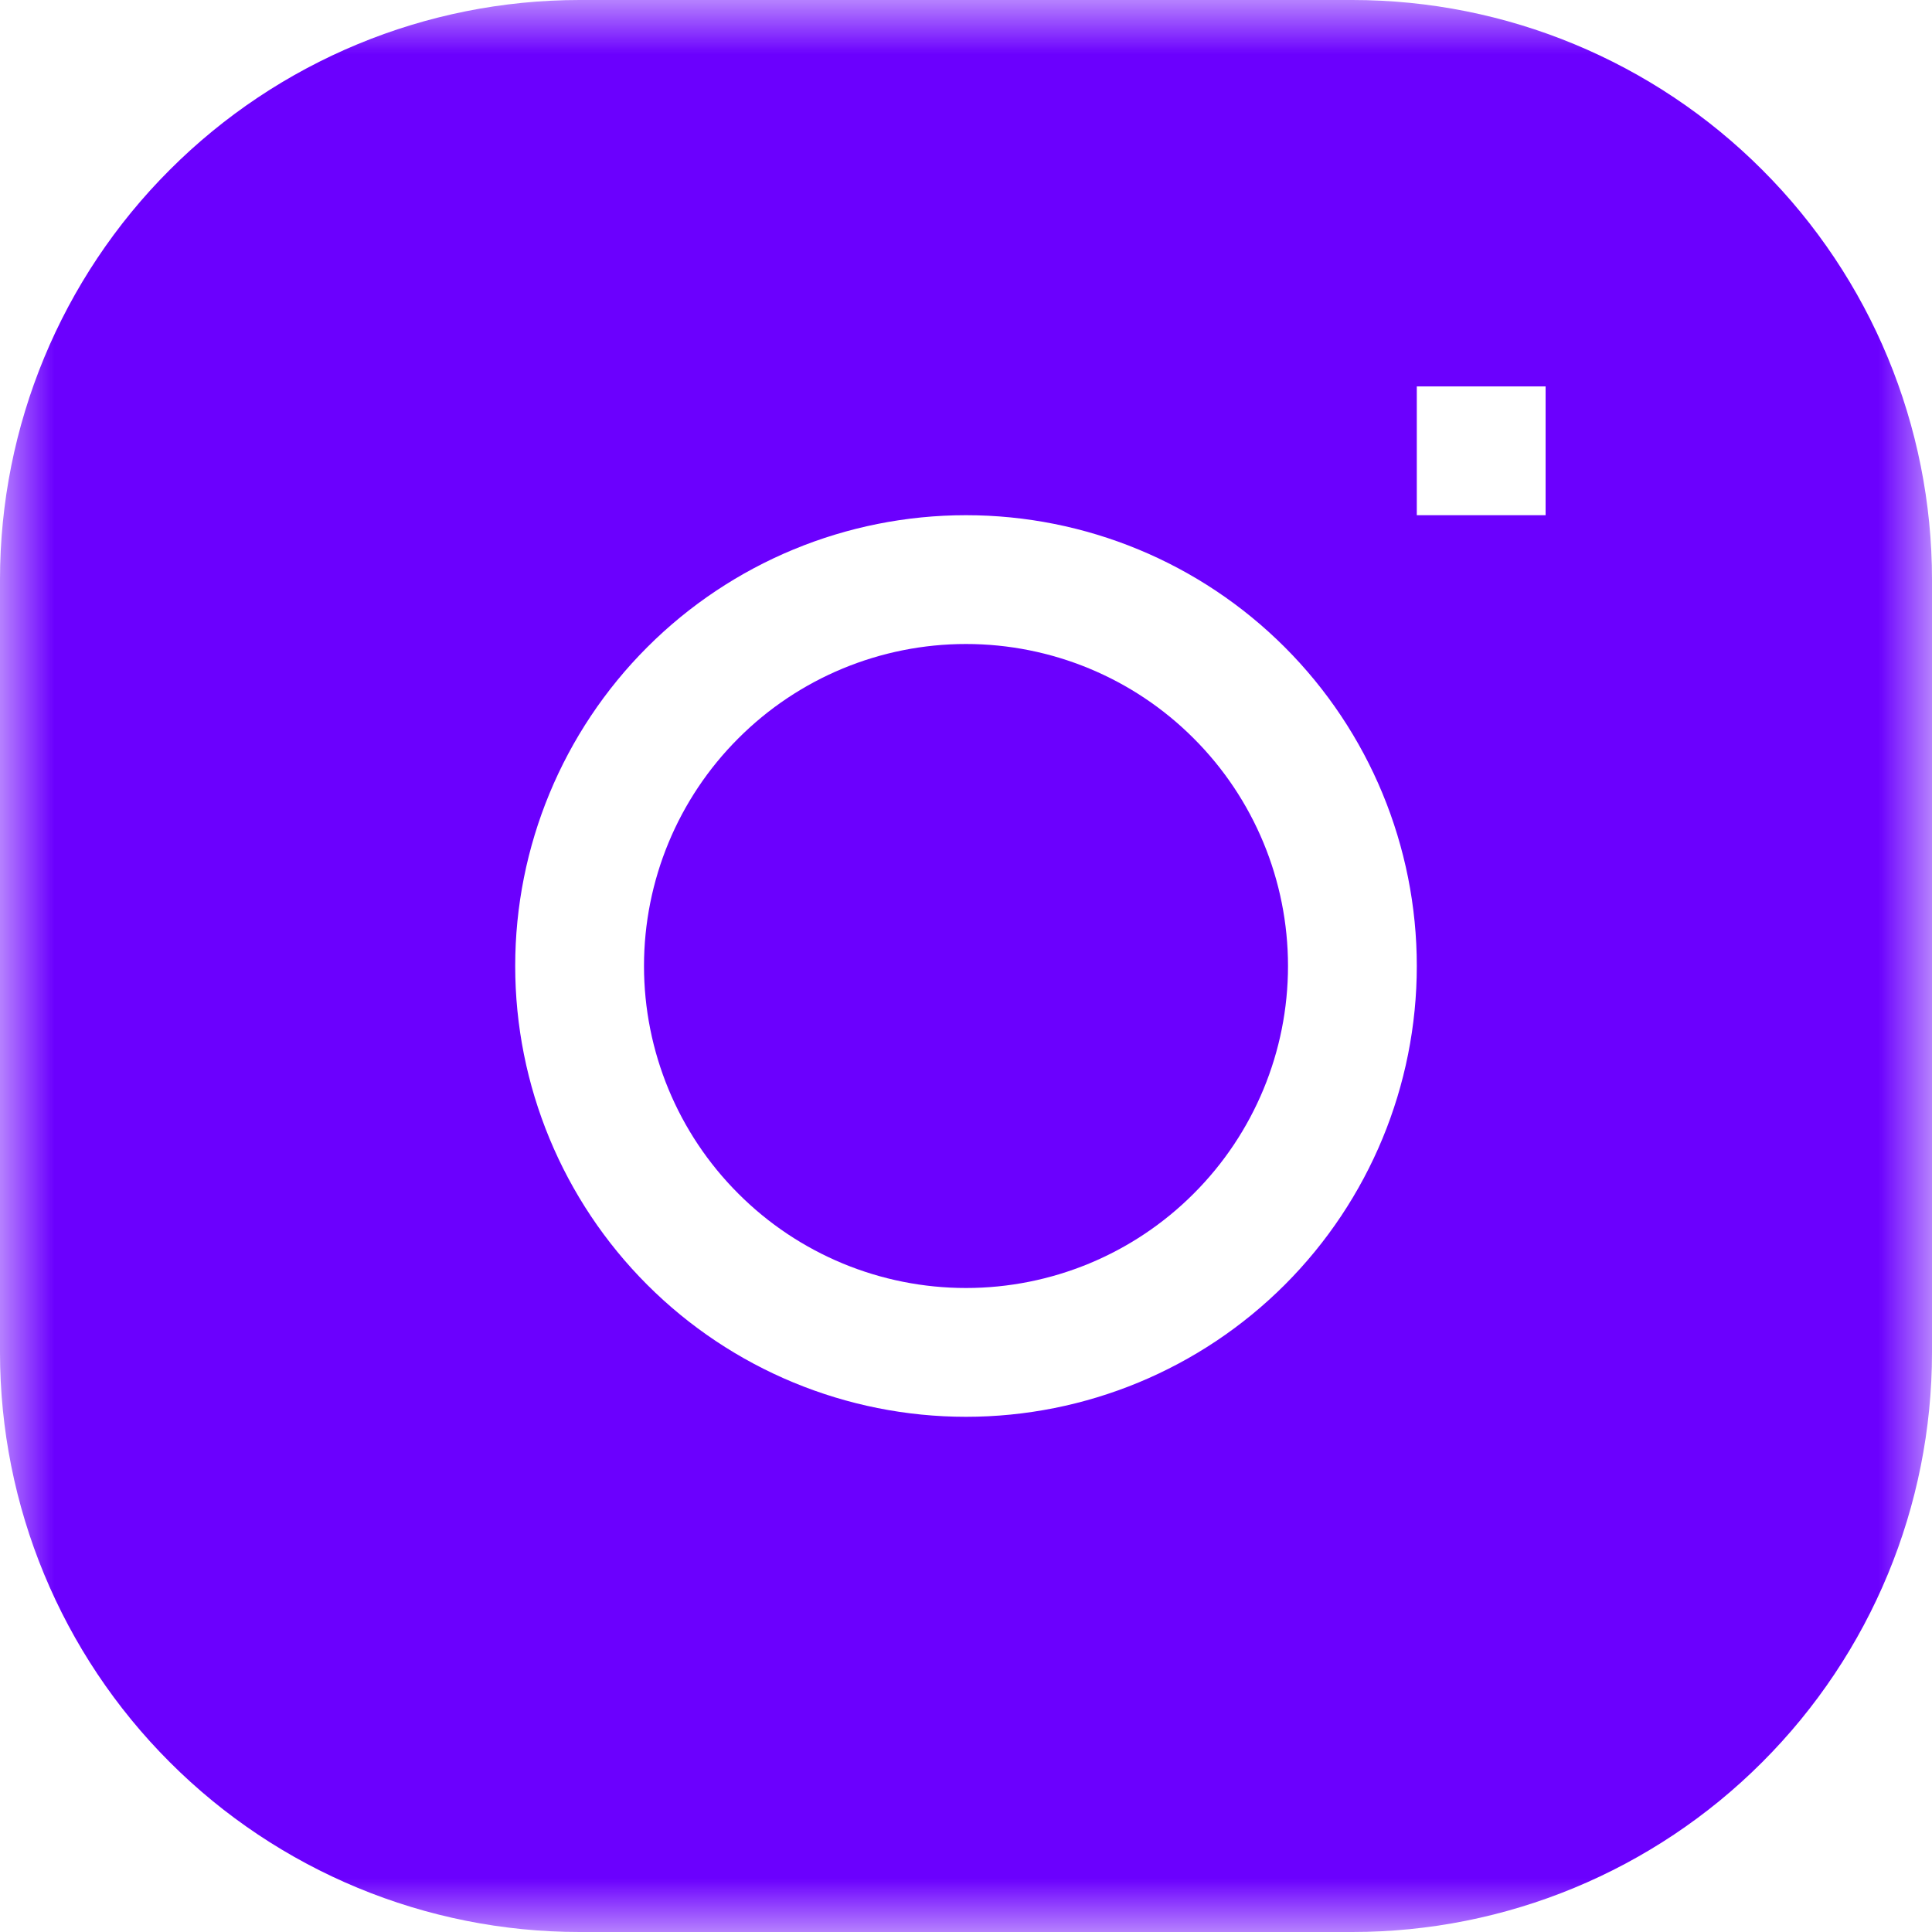 <?xml version="1.0" encoding="UTF-8"?> <svg xmlns="http://www.w3.org/2000/svg" width="18" height="18" viewBox="0 0 18 18" fill="none"><mask id="mask0_4355_123" style="mask-type:luminance" maskUnits="userSpaceOnUse" x="0" y="0" width="18" height="18"><path d="M18 0H0V18H18V0Z" fill="white"></path></mask><g mask="url(#mask0_4355_123)"><path d="M9 6C8.204 6 7.441 6.316 6.879 6.879C6.316 7.441 6 8.204 6 9C6 9.796 6.316 10.559 6.879 11.121C7.441 11.684 8.204 12 9 12C9.796 12 10.559 11.684 11.121 11.121C11.684 10.559 12 9.796 12 9C12 8.204 11.684 7.441 11.121 6.879C10.559 6.316 9.796 6 9 6Z" fill="#6B00FE"></path><path fill-rule="evenodd" clip-rule="evenodd" d="M5.4 0C3.968 0 2.594 0.569 1.582 1.582C0.569 2.594 0 3.968 0 5.4V12.6C0 14.032 0.569 15.406 1.582 16.418C2.594 17.431 3.968 18 5.4 18H12.6C14.032 18 15.406 17.431 16.418 16.418C17.431 15.406 18 14.032 18 12.6V5.4C18 3.968 17.431 2.594 16.418 1.582C15.406 0.569 14.032 0 12.6 0H5.4ZM4.8 9C4.8 7.886 5.242 6.818 6.03 6.03C6.818 5.242 7.886 4.8 9 4.8C10.114 4.8 11.182 5.242 11.97 6.03C12.758 6.818 13.2 7.886 13.2 9C13.2 10.114 12.758 11.182 11.97 11.97C11.182 12.758 10.114 13.2 9 13.2C7.886 13.2 6.818 12.758 6.03 11.97C5.242 11.182 4.8 10.114 4.8 9ZM13.2 4.8H14.4V3.6H13.2V4.8Z" fill="#6B00FE"></path></g></svg> 